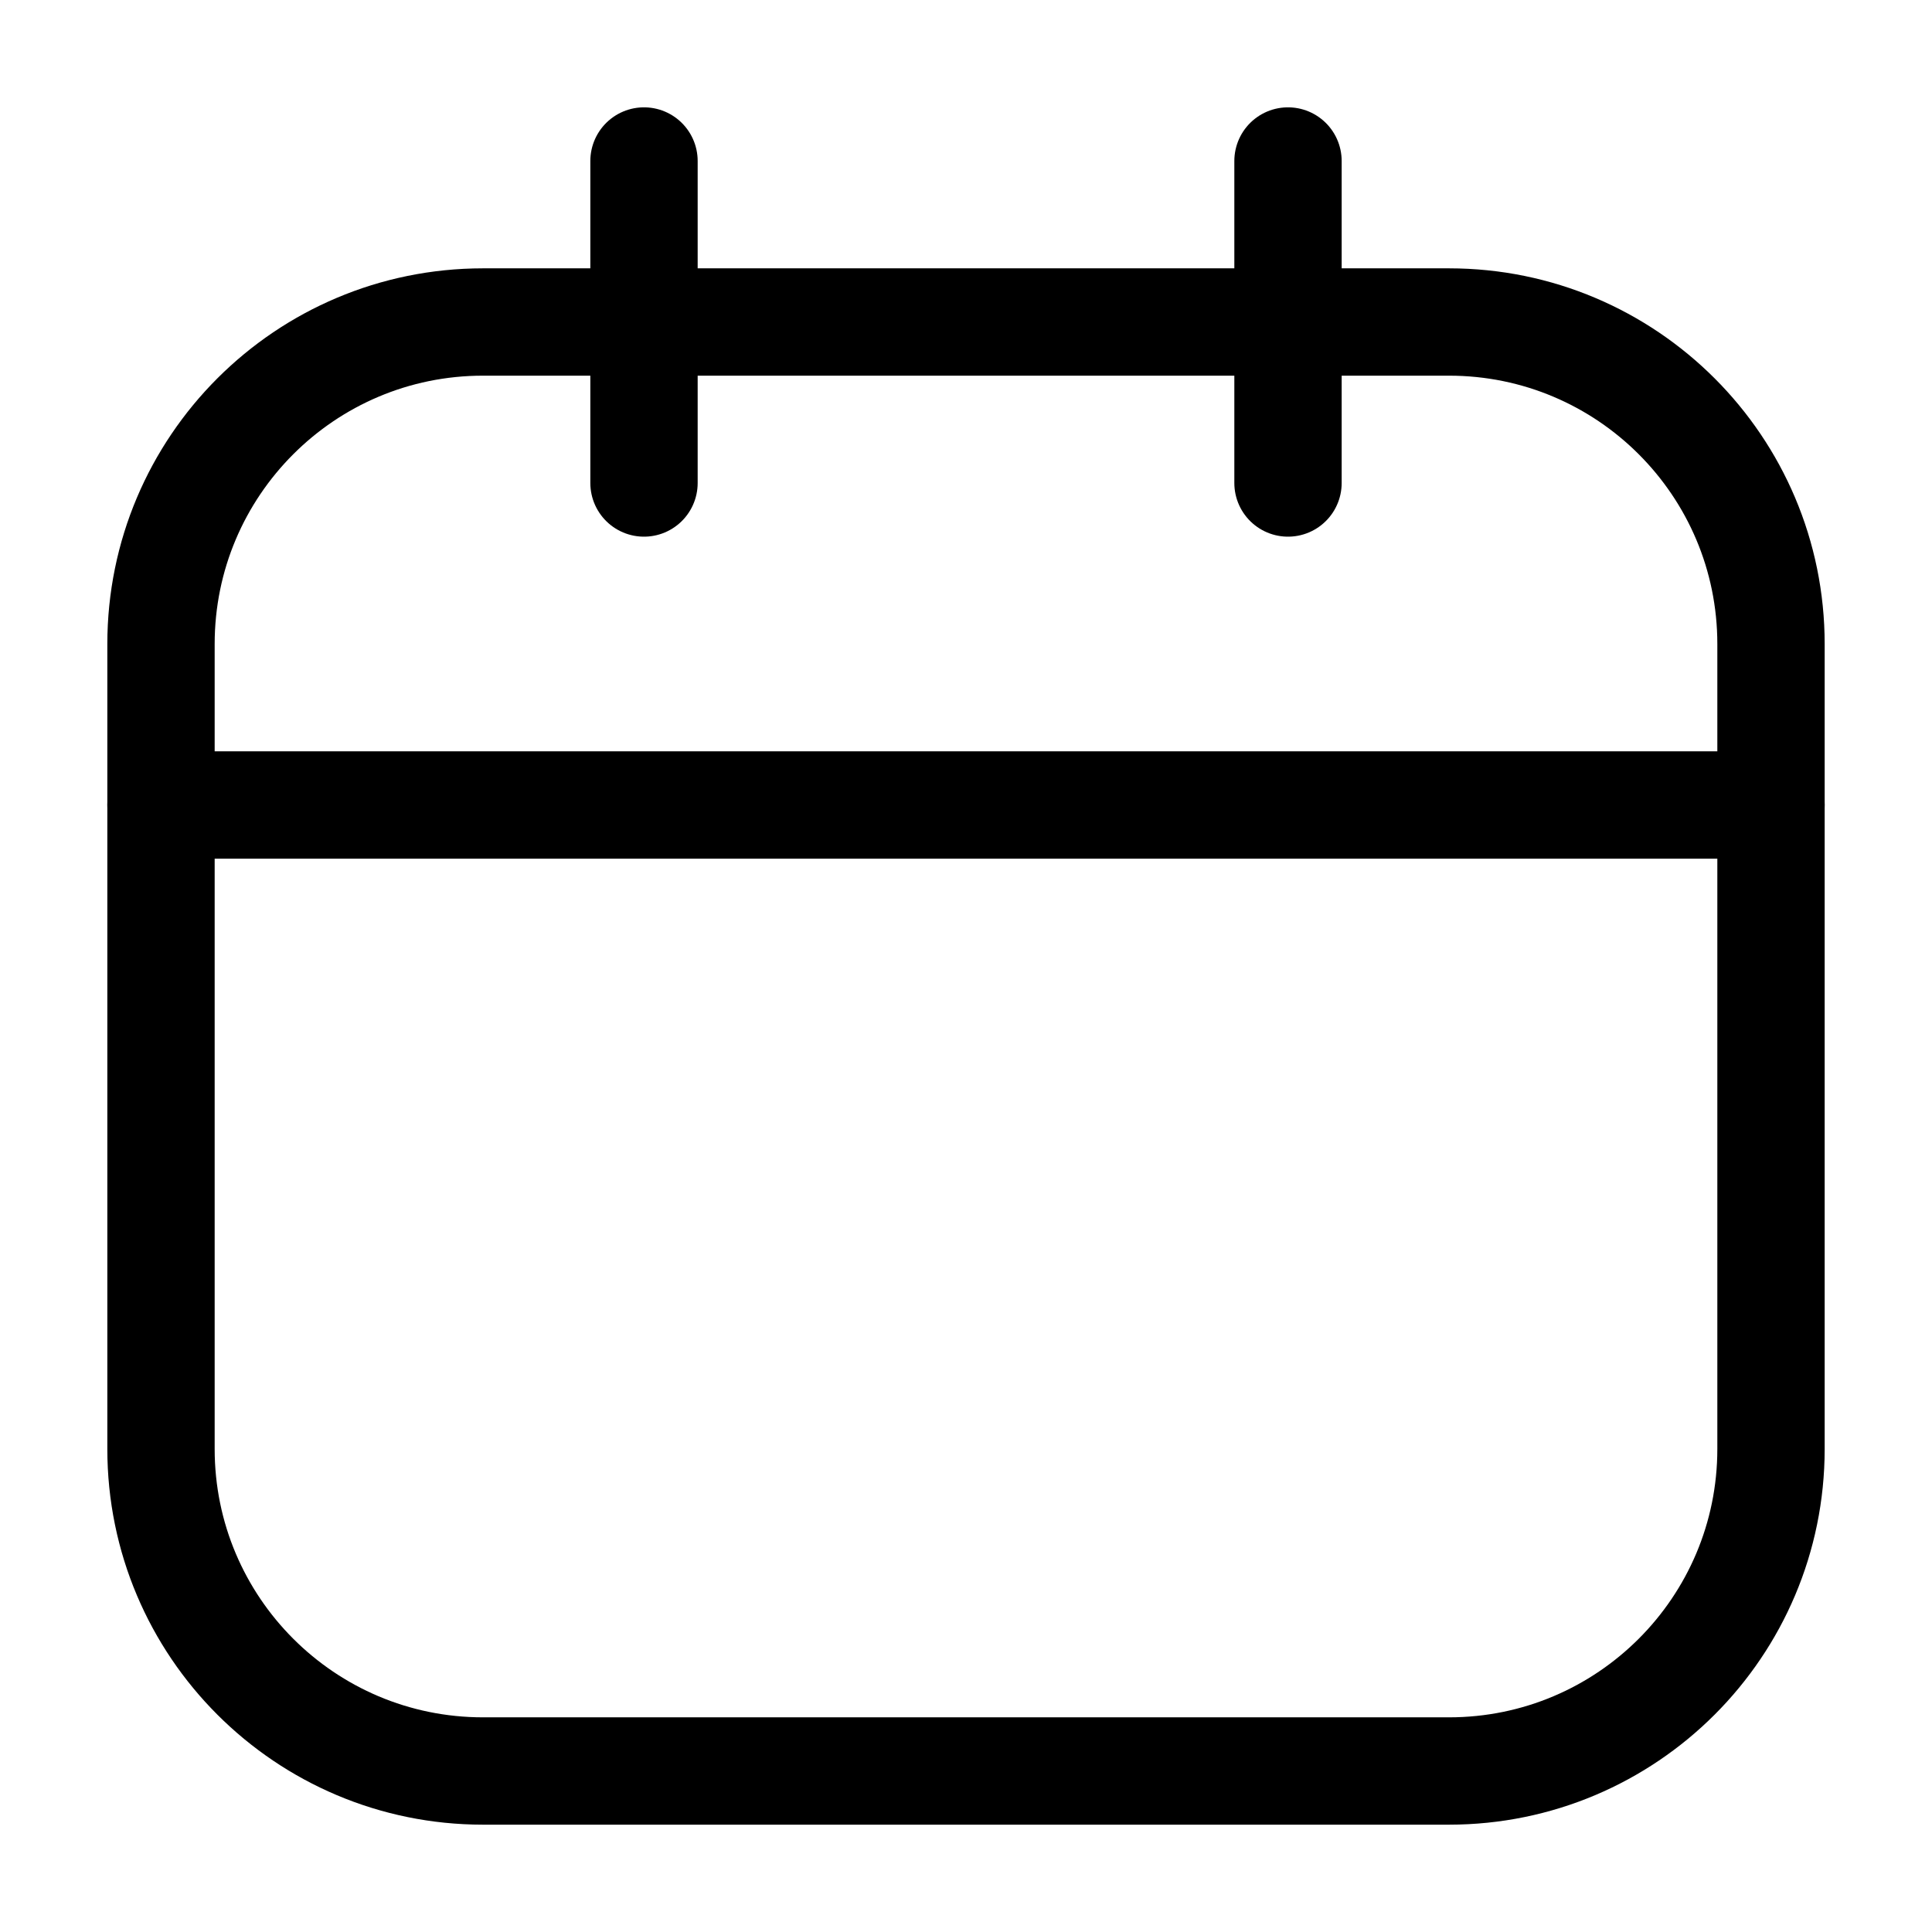 <svg width="36" height="36" viewBox="0 0 36 36" fill="none" xmlns="http://www.w3.org/2000/svg">
<path d="M27 6H9C5.686 6 3 8.686 3 12V27C3 30.314 5.686 33 9 33H27C30.314 33 33 30.314 33 27V12C33 8.686 30.314 6 27 6Z" stroke="black" stroke-width="2" stroke-linecap="round" stroke-linejoin="round"/>
<path d="M24 3V9M12 3V9V3Z" stroke="black" stroke-width="2" stroke-linecap="round" stroke-linejoin="round"/>
<path d="M3 15H33" stroke="black" stroke-width="2" stroke-linecap="round" stroke-linejoin="round"/>
</svg>

